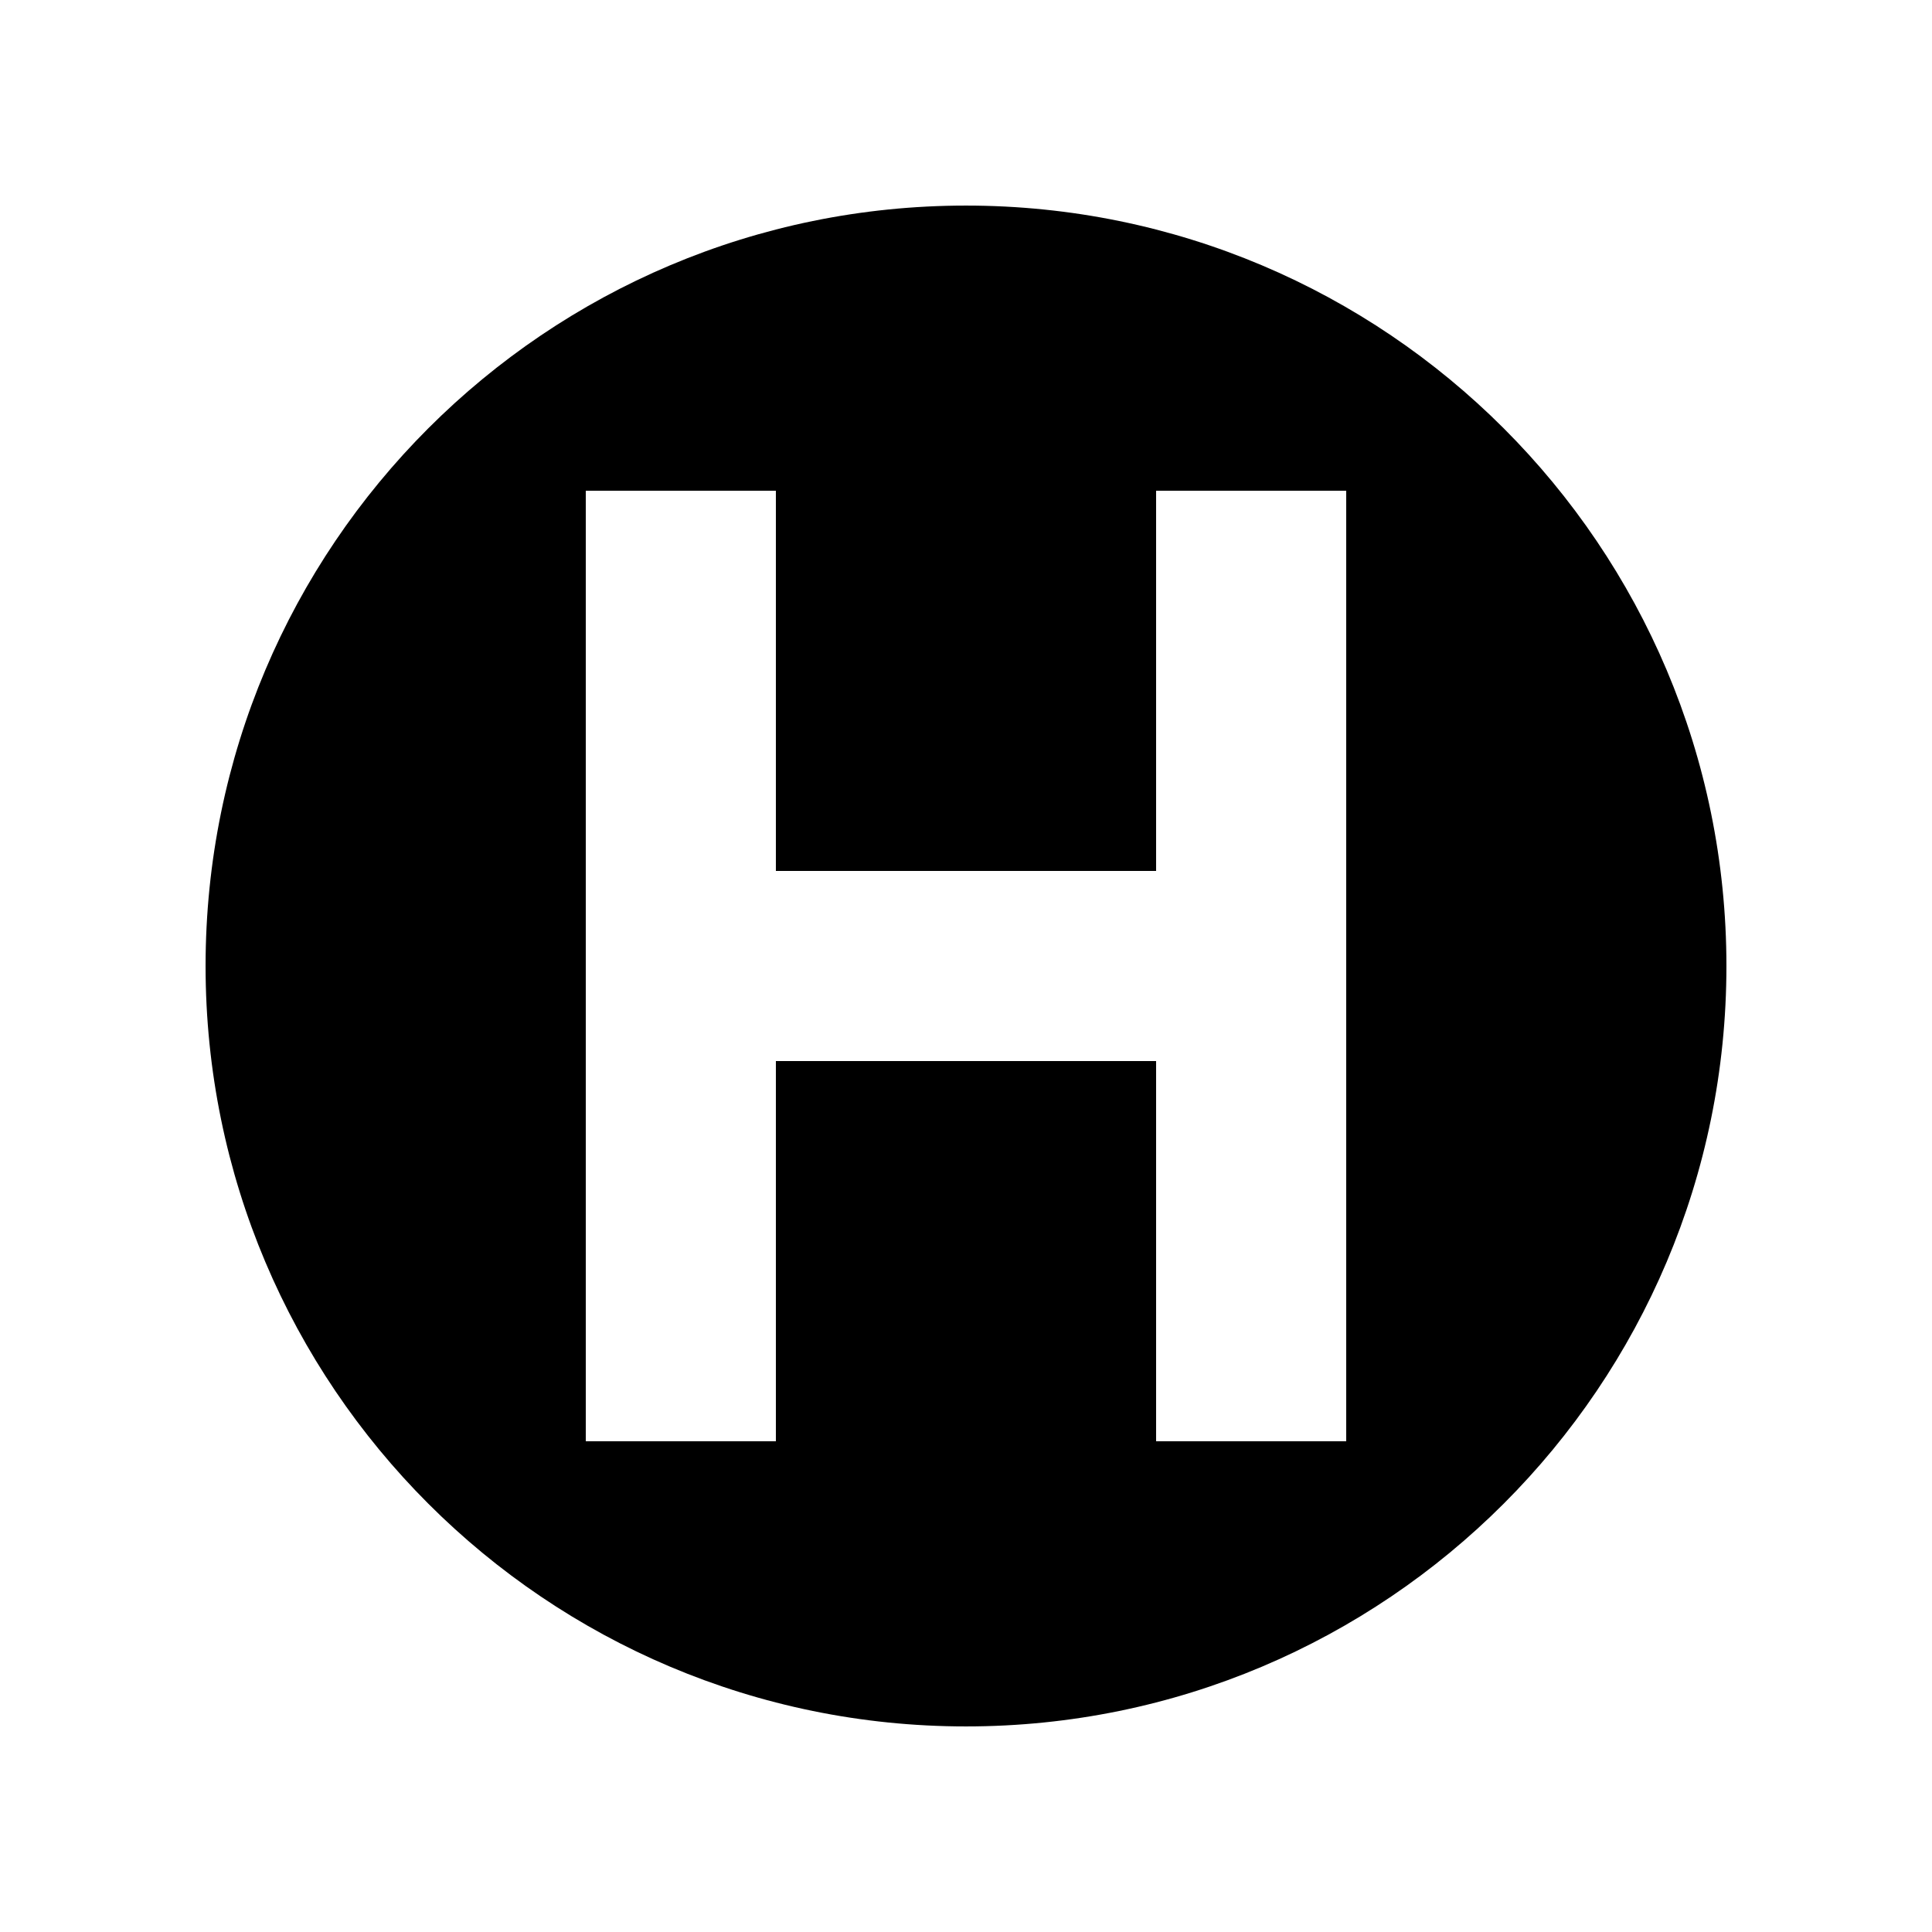 <?xml version="1.0" encoding="UTF-8"?>
<!-- Uploaded to: ICON Repo, www.iconrepo.com, Generator: ICON Repo Mixer Tools -->
<svg fill="#000000" width="800px" height="800px" version="1.1" viewBox="144 144 512 512" xmlns="http://www.w3.org/2000/svg">
 <path d="m400 198.48c-111.3 0-201.52 90.227-201.52 201.52s90.227 201.52 201.52 201.52 201.52-90.227 201.52-201.52-90.227-201.52-201.52-201.52zm100.76 327.47h-50.383v-100.76h-100.76v100.76h-50.379v-251.9h50.379v100.76h100.76v-100.76h50.383z"/>
</svg>
